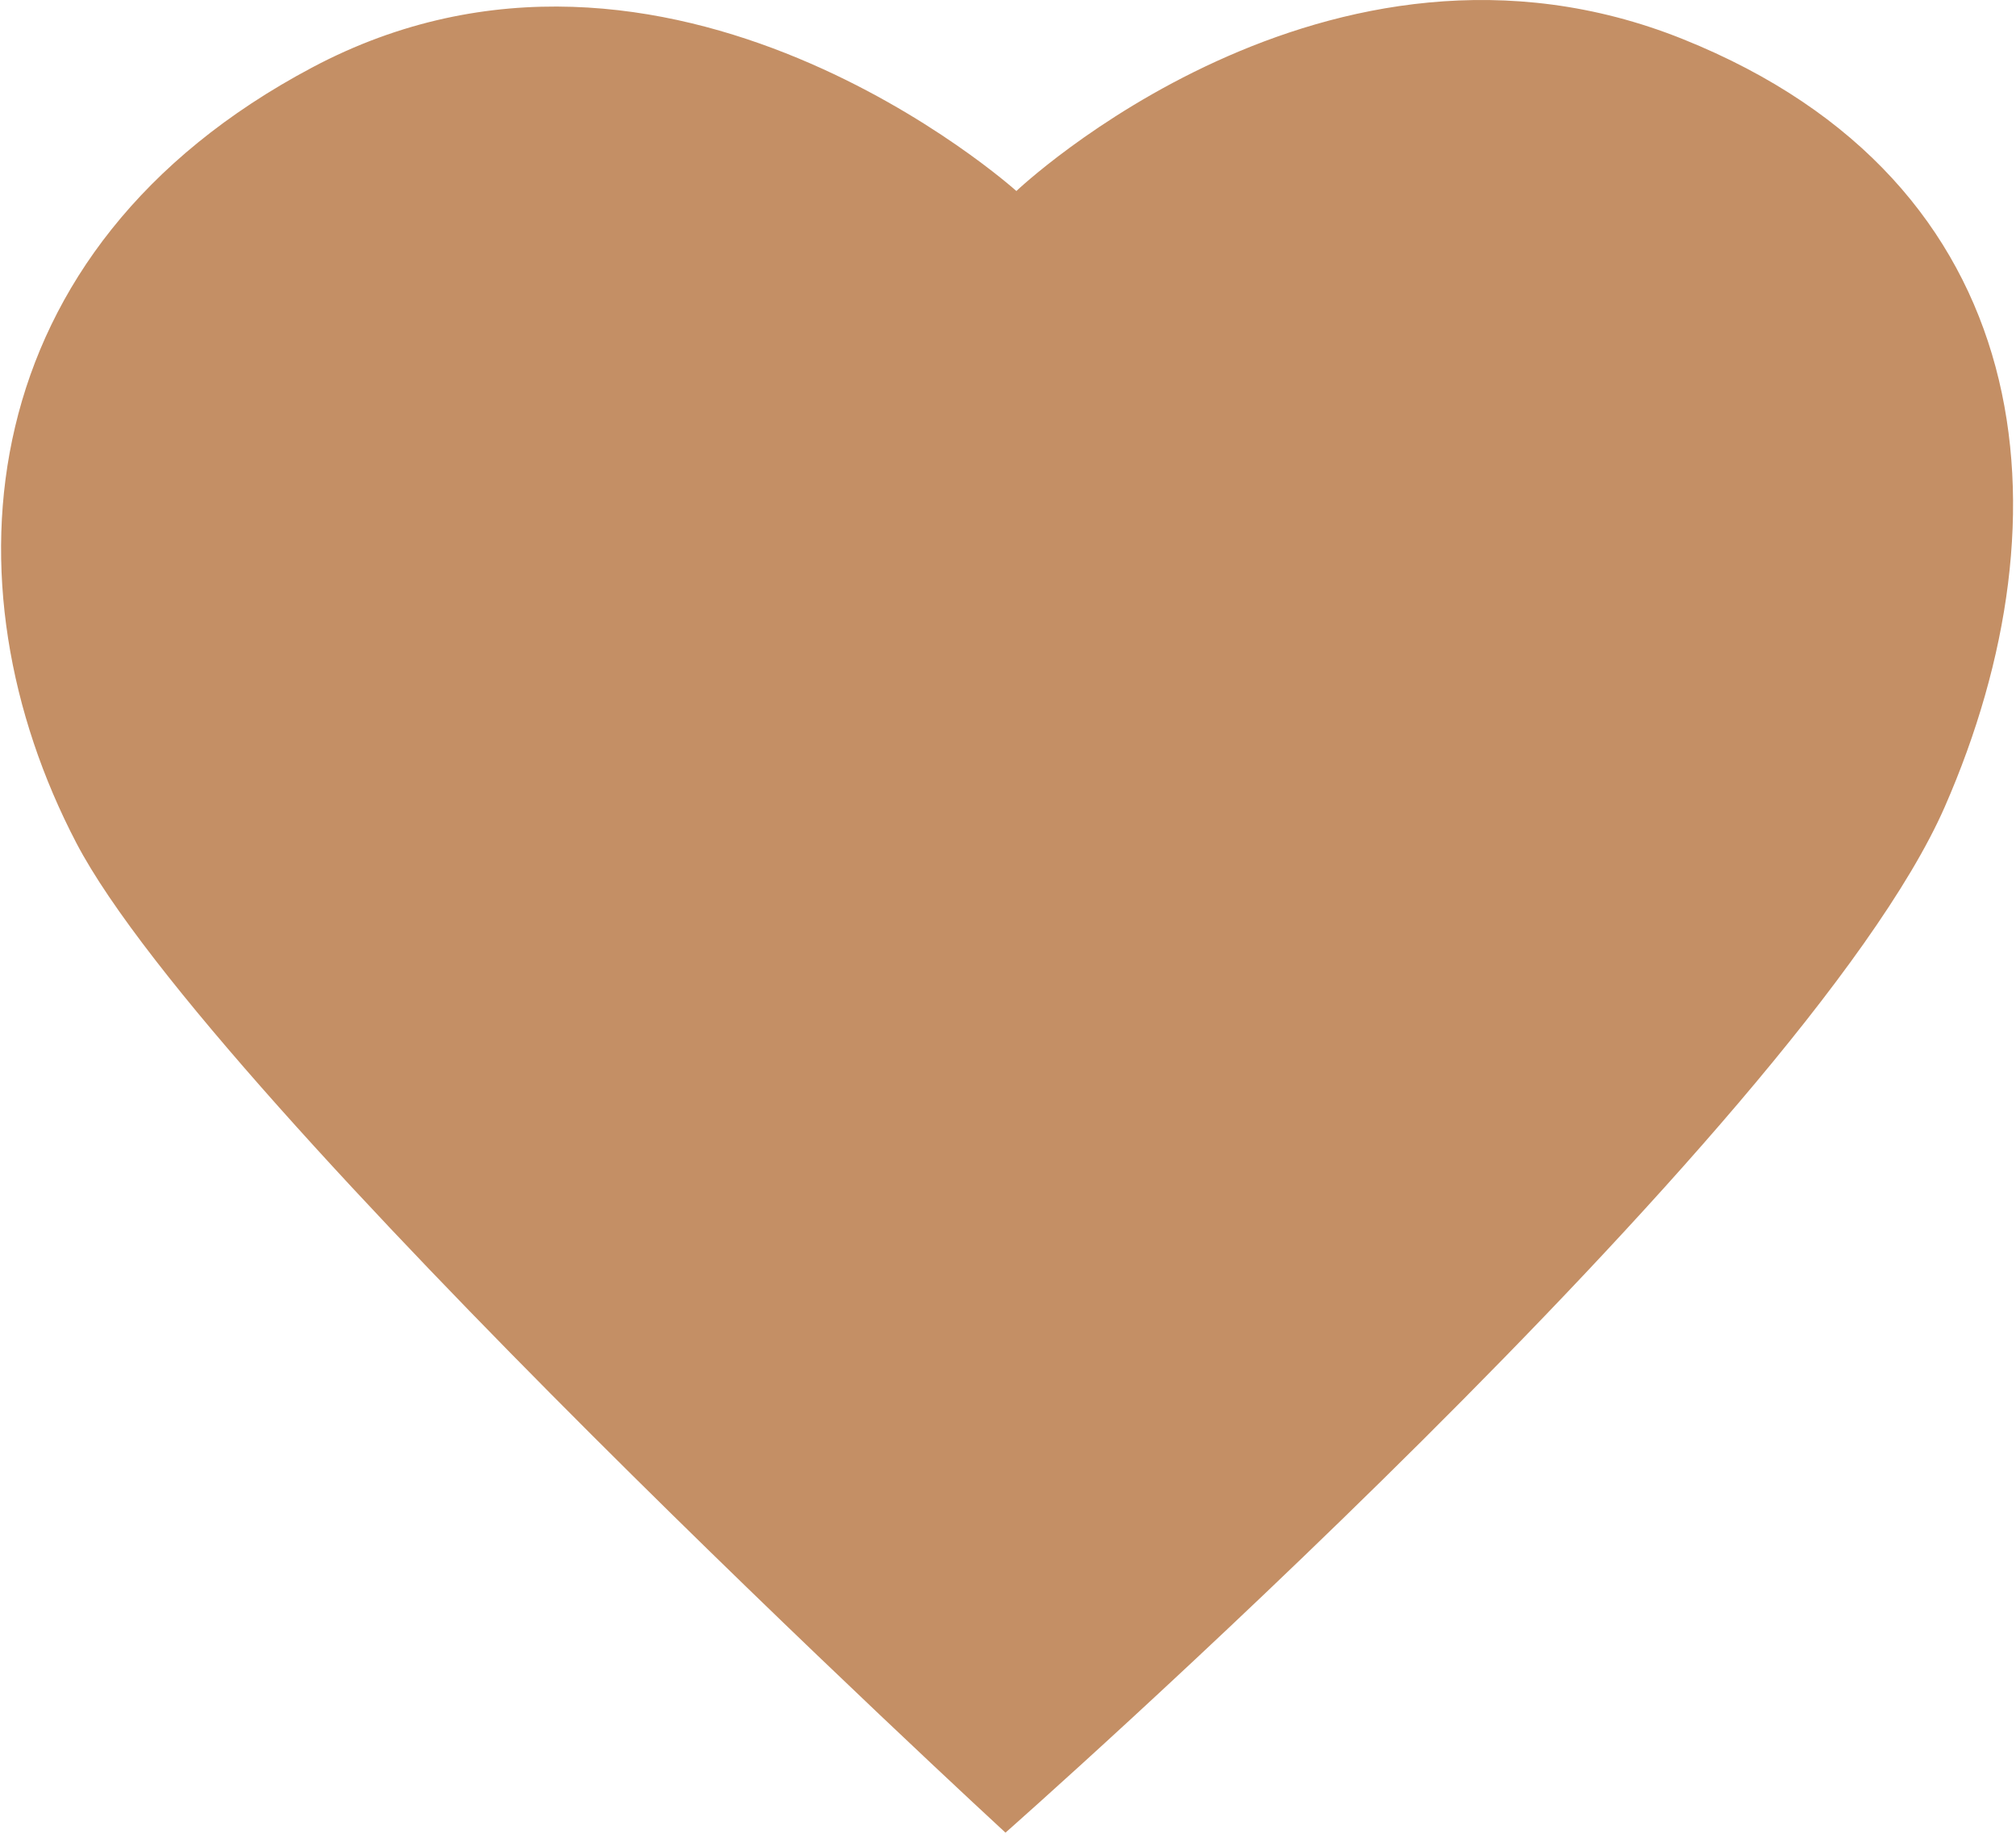 <?xml version="1.0" encoding="UTF-8"?> <svg xmlns="http://www.w3.org/2000/svg" width="543" height="494" viewBox="0 0 543 494" fill="none"><path d="M273.754 51.442C273.754 51.442 357.377 -28.004 453.352 10.564C549.328 49.132 558.303 138.531 523.823 217.266C485.788 304.088 270.822 493.55 270.822 493.55C270.822 493.55 56.922 296.623 20.576 227.041C-15.771 157.459 -8.217 67.171 84.026 18.206C180.09 -32.892 273.754 51.442 273.754 51.442Z" fill="#C48F65"></path></svg> 